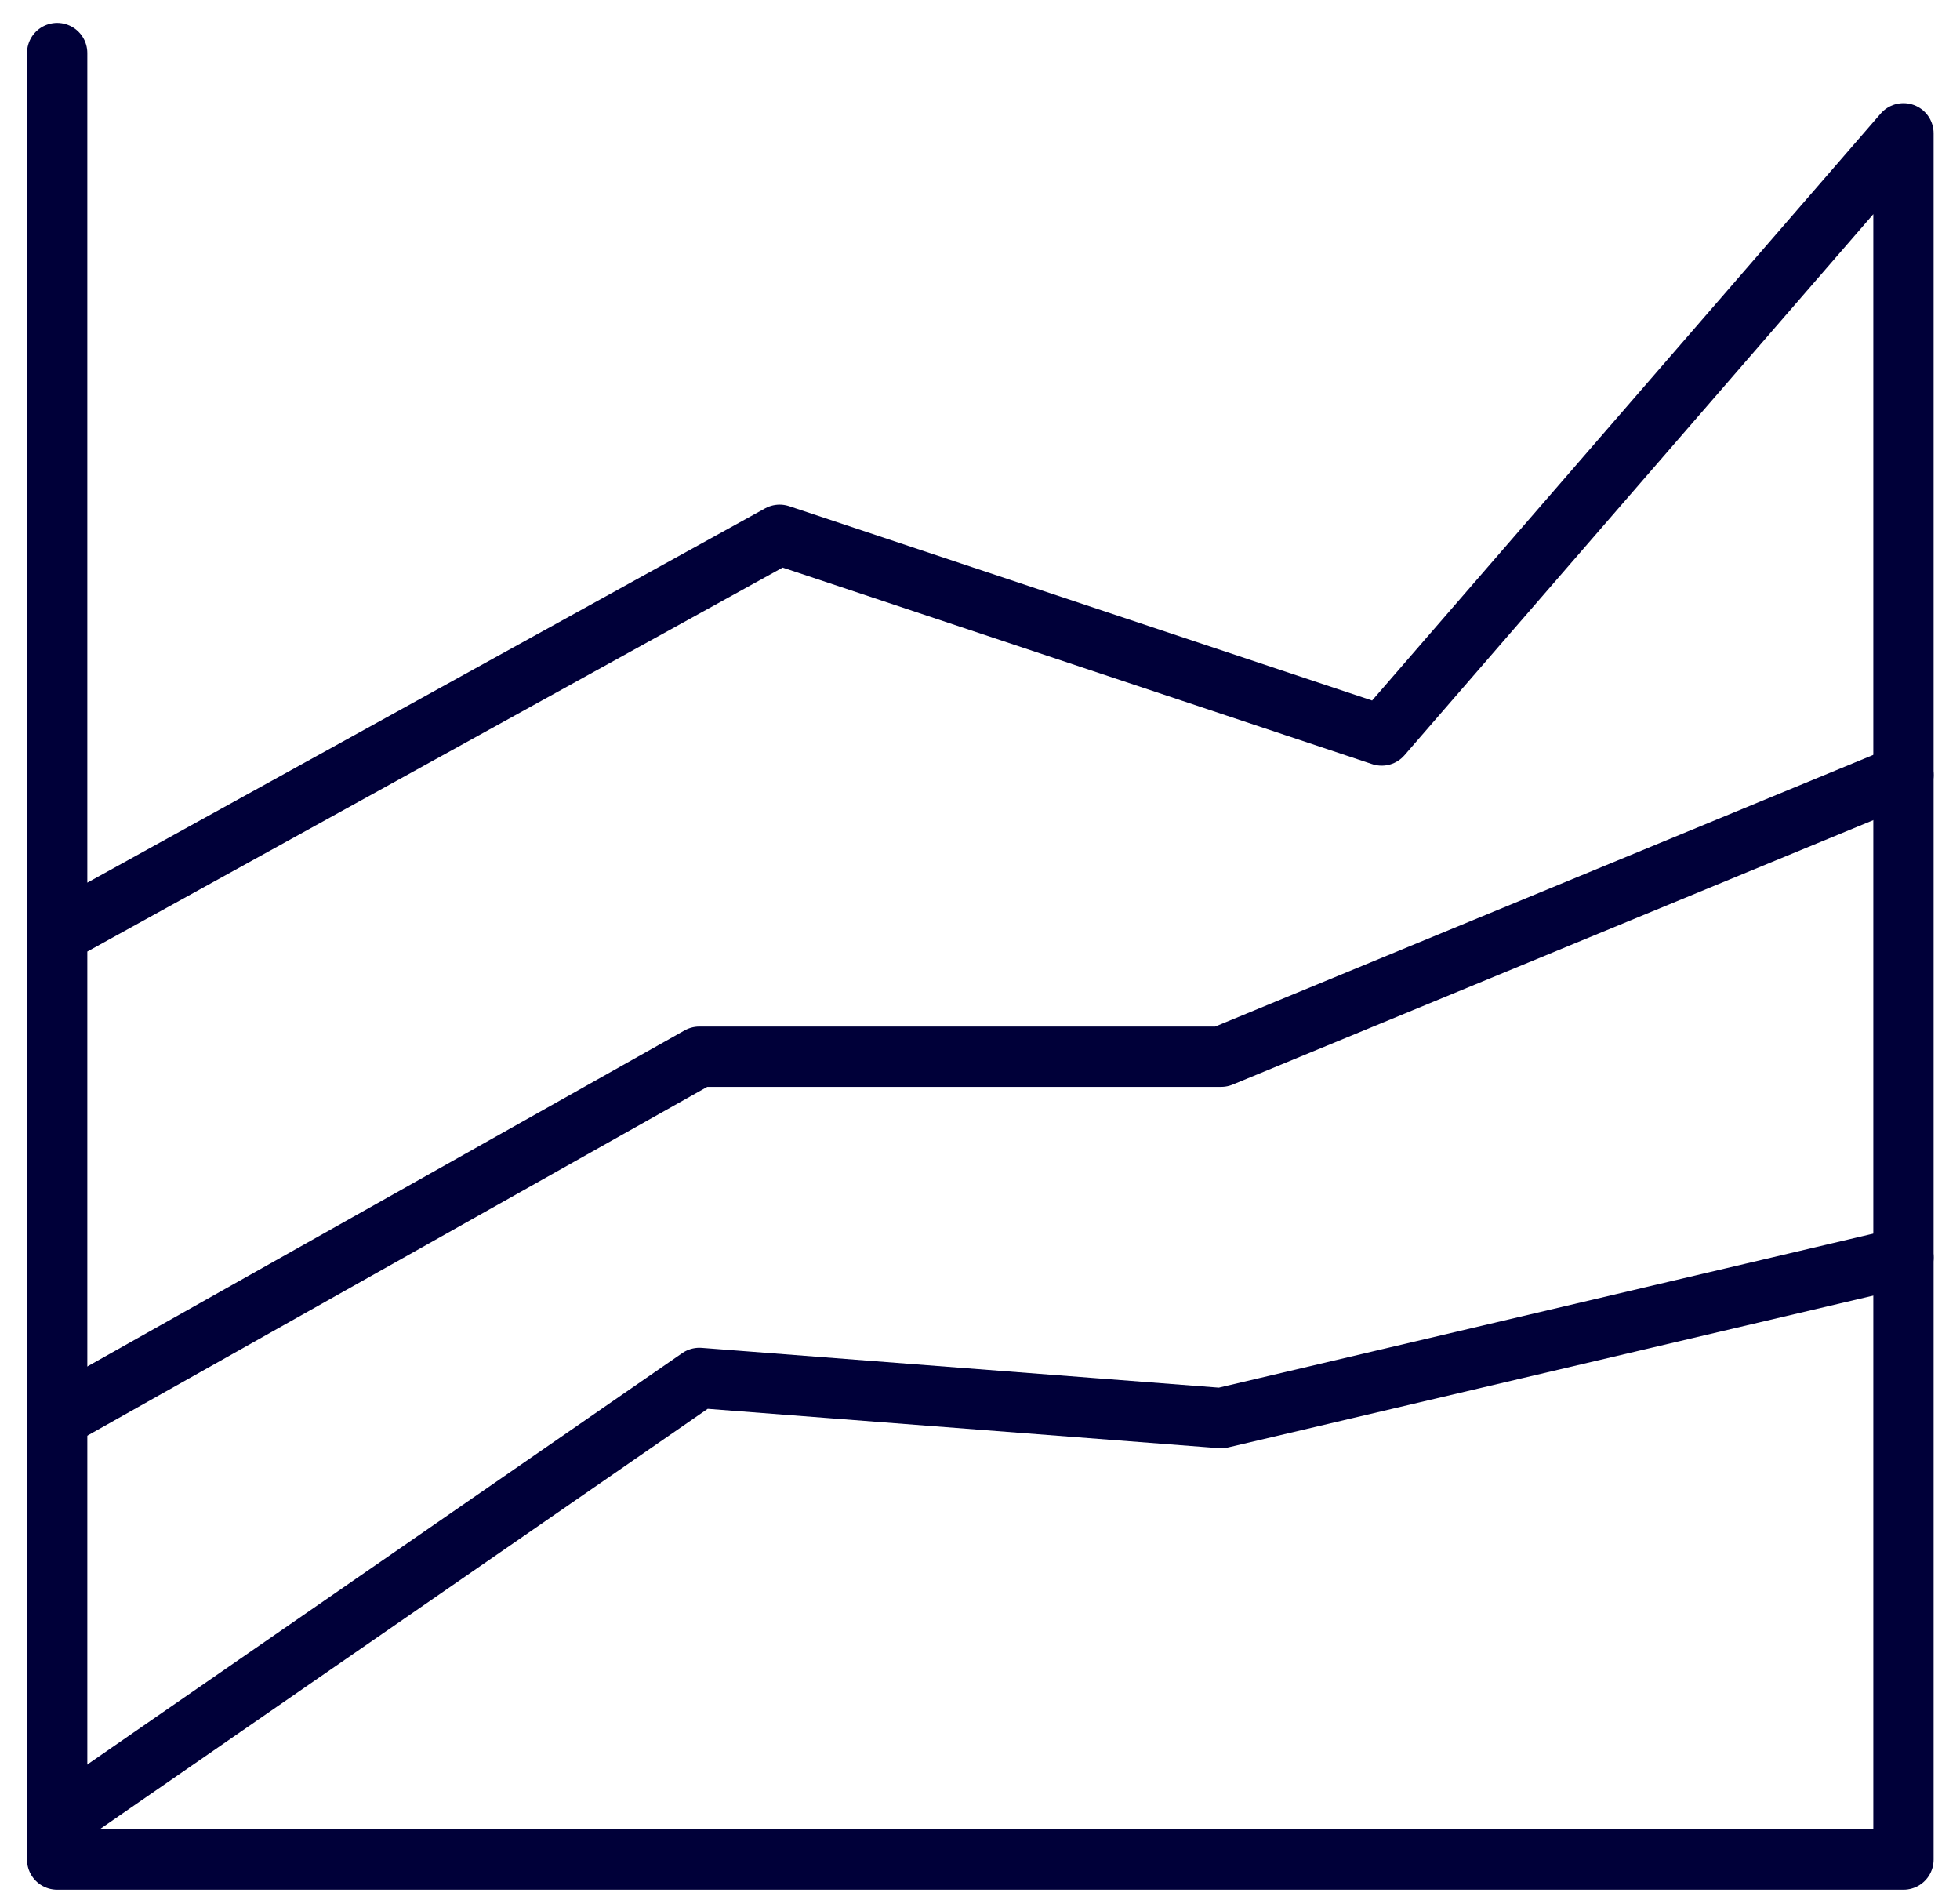 <svg width="65" height="63" viewBox="0 0 65 63" fill="none" xmlns="http://www.w3.org/2000/svg">
  <path
    d="M1.896 30.96L25.855 17.732L45.821 24.387L63.125 4.421V61.657H1.896V1.759"
    stroke="#000039"
    stroke-width="2"
    stroke-linecap="round"
    stroke-linejoin="round"
  />
  <path
    d="M1.896 47.017L23.193 35.037H40.497L63.125 25.699"
    stroke="#000039"
    stroke-width="2"
    stroke-linecap="round"
    stroke-linejoin="round"
  />
  <path
    d="M1.896 60.412L23.193 45.688L40.497 47.019L63.125 41.695"
    stroke="#000039"
    stroke-width="2"
    stroke-linecap="round"
    stroke-linejoin="round"
  />
</svg>
